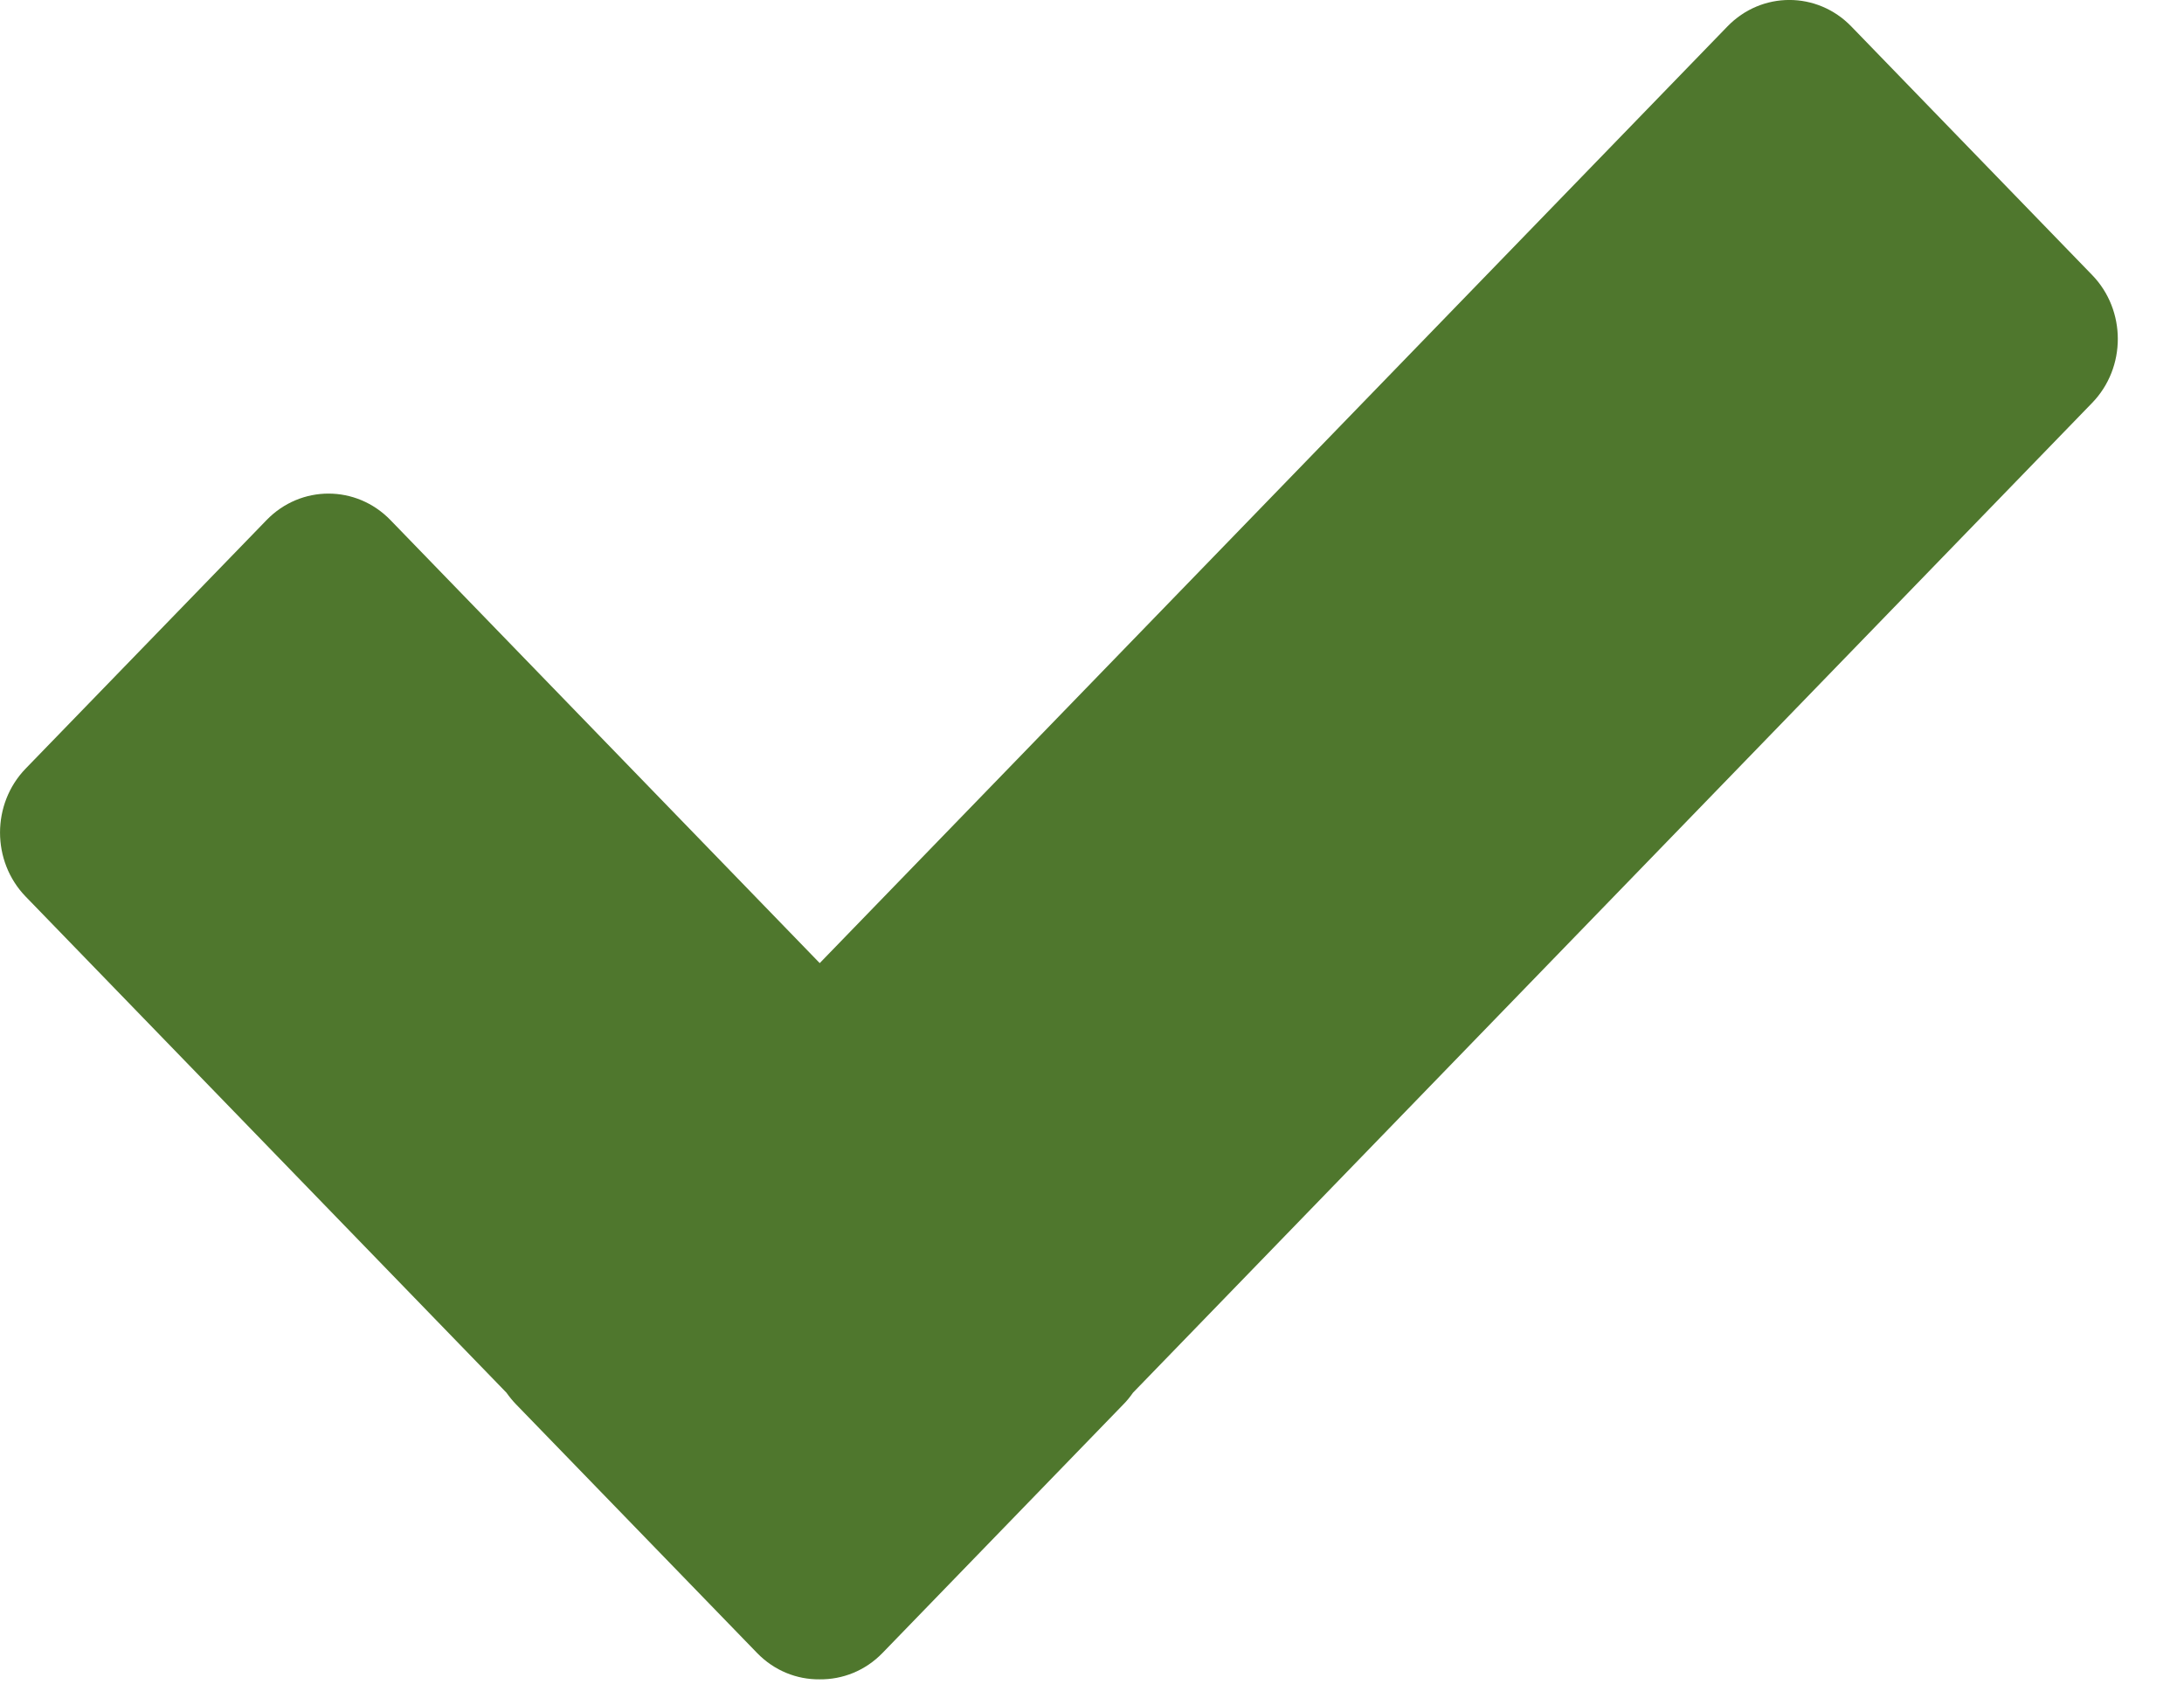<svg width="18" height="14" viewBox="0 0 18 14" fill="none" xmlns="http://www.w3.org/2000/svg">
<path fill-rule="evenodd" clip-rule="evenodd" d="M17.243 2.267C17.525 2.558 17.525 3.03 17.243 3.321L9.338 11.48C9.315 11.513 9.289 11.546 9.259 11.576L7.274 13.625C7.131 13.773 6.943 13.845 6.755 13.843C6.568 13.845 6.381 13.772 6.239 13.625L4.253 11.576C4.224 11.546 4.198 11.514 4.174 11.48L0.211 7.39C-0.07 7.099 -0.07 6.627 0.211 6.336L2.197 4.287C2.479 3.996 2.936 3.996 3.218 4.287L6.756 7.939L14.237 0.218C14.519 -0.073 14.976 -0.073 15.258 0.218L17.243 2.267Z" fill="#4F772D"/>
</svg>
